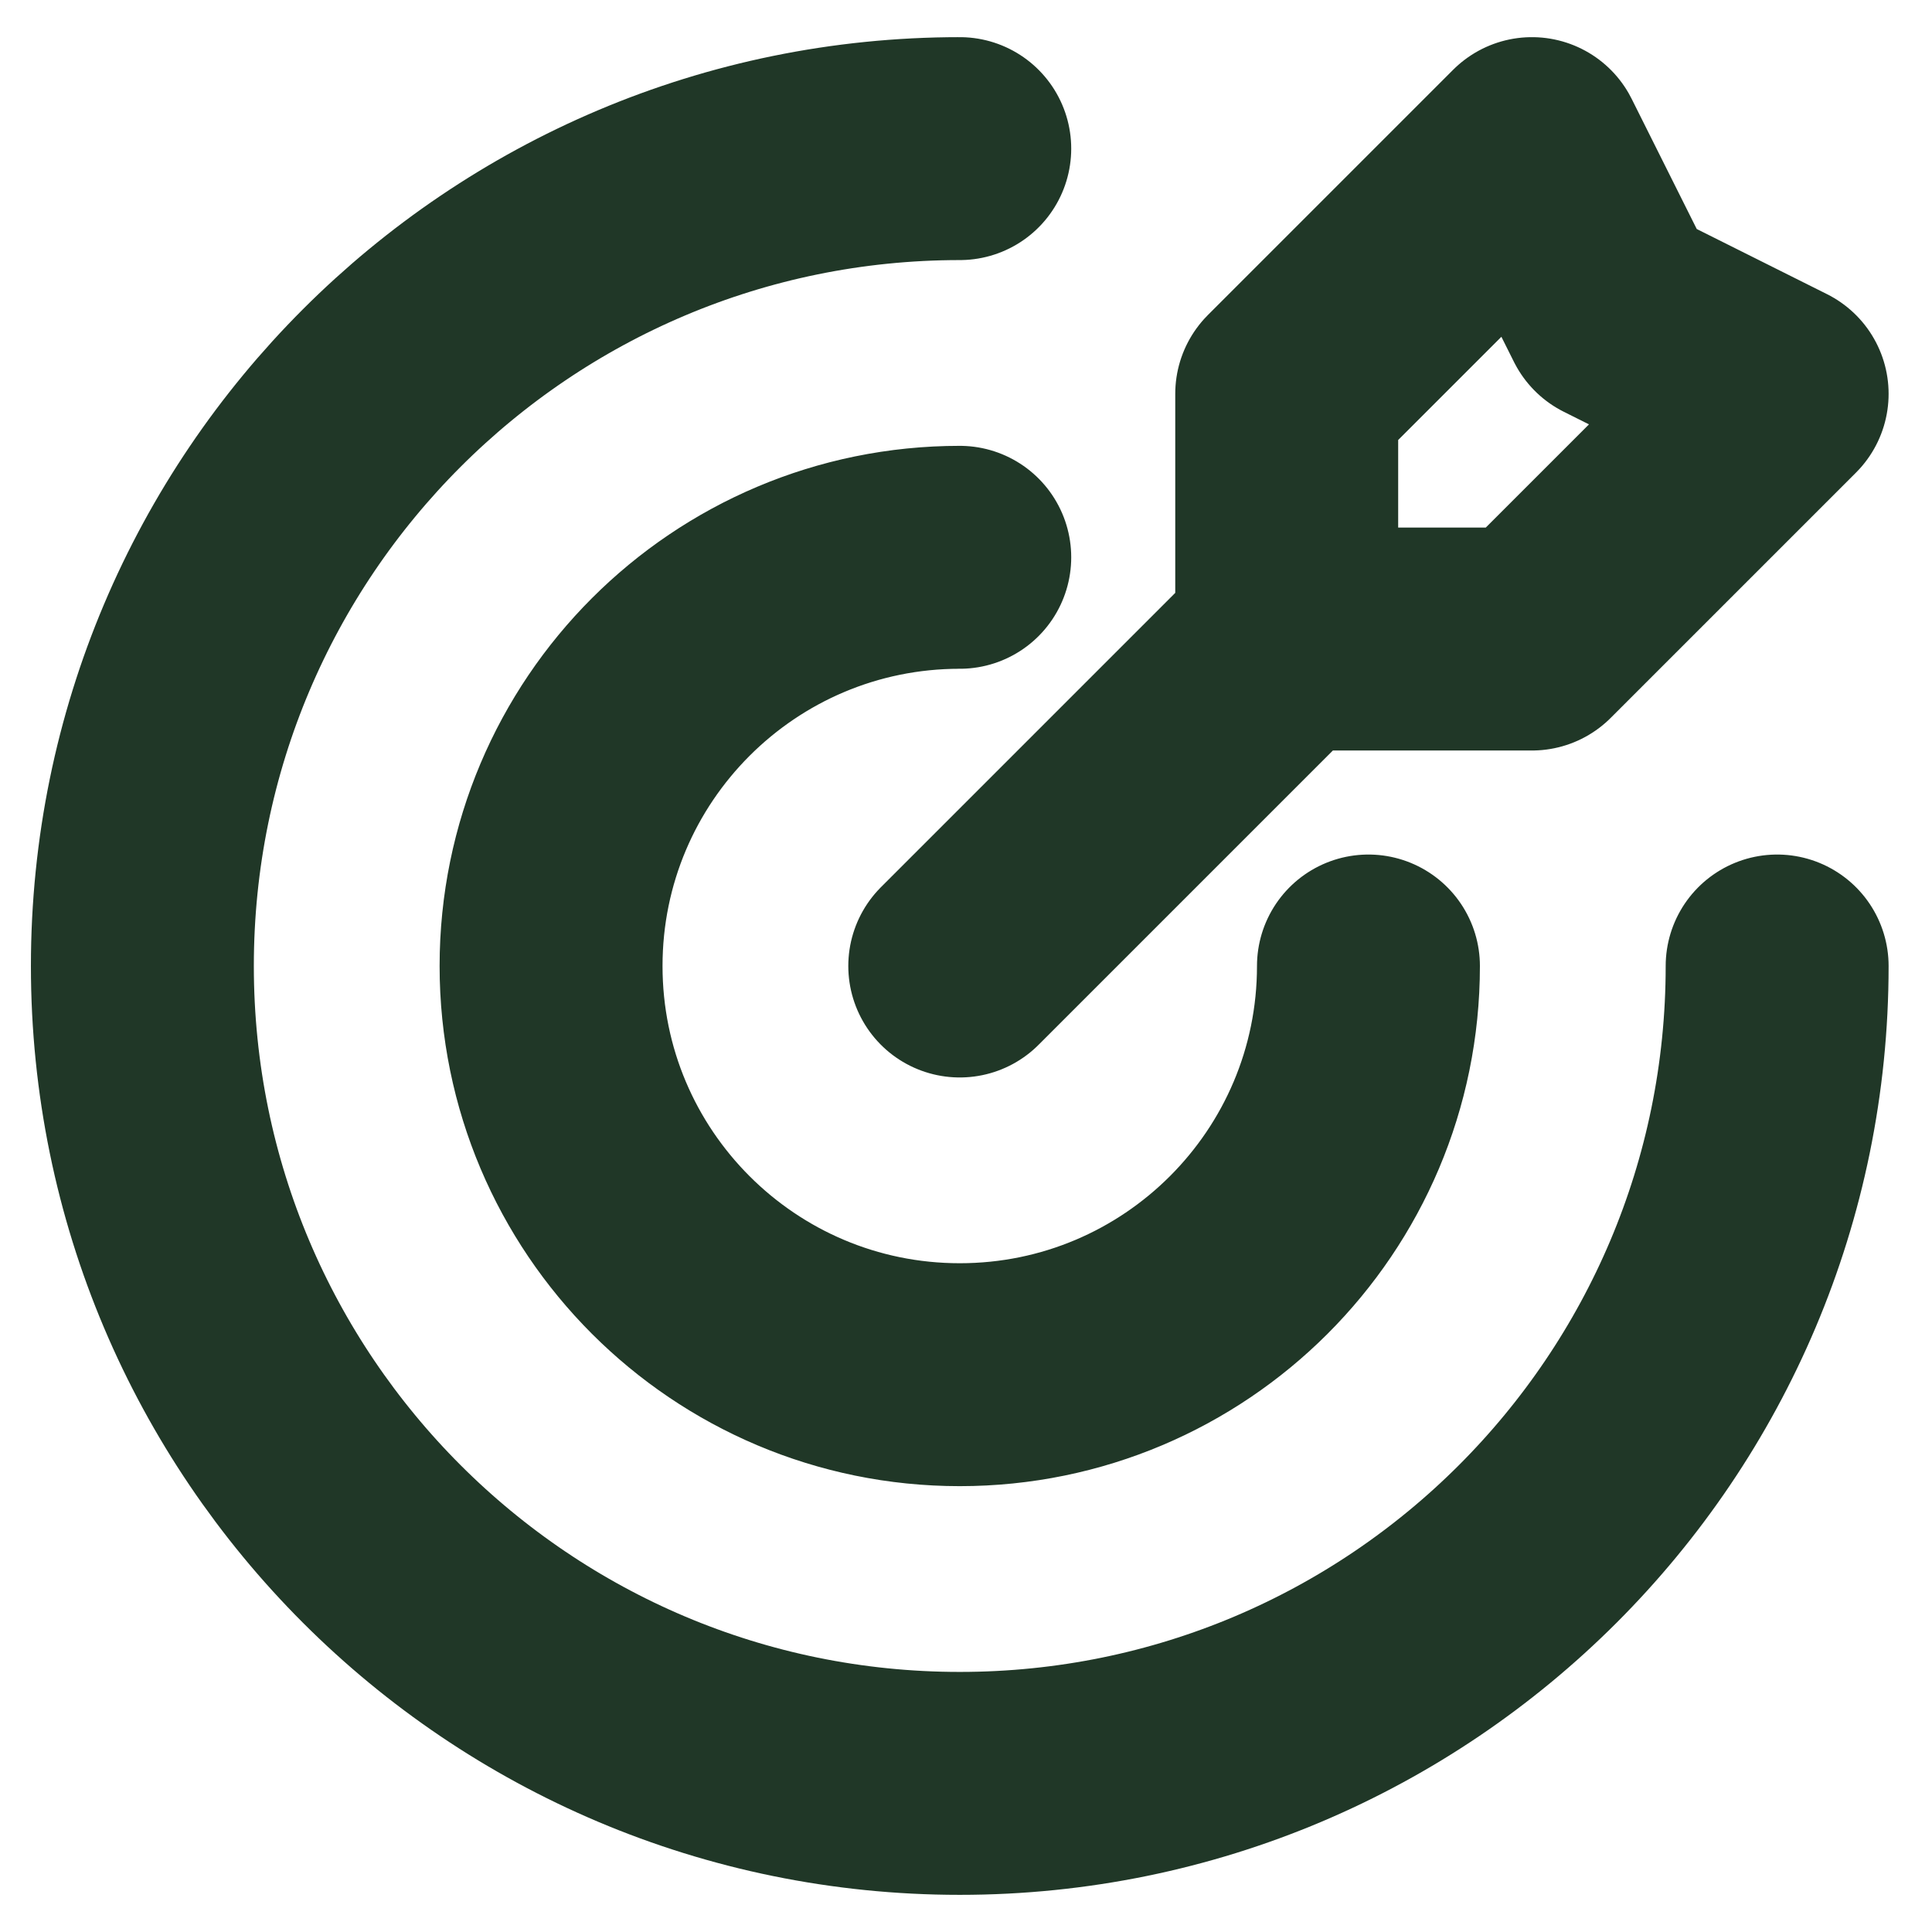 <svg width="26" height="26" viewBox="0 0 26 26" fill="none" xmlns="http://www.w3.org/2000/svg">
<path d="M17.316 8.6V5.3L20.616 2L21.716 4.2L23.916 5.3L20.616 8.6H17.316ZM17.316 8.6L12.916 13M23.916 13C23.916 19.075 18.991 24 12.916 24C6.841 24 1.916 19.075 1.916 13C1.916 6.925 6.841 2 12.916 2M18.416 13C18.416 16.038 15.953 18.5 12.916 18.5C9.878 18.5 7.416 16.038 7.416 13C7.416 9.962 9.878 7.5 12.916 7.5" stroke="#203727" stroke-width="3" stroke-linecap="round" stroke-linejoin="round"/>
</svg>
